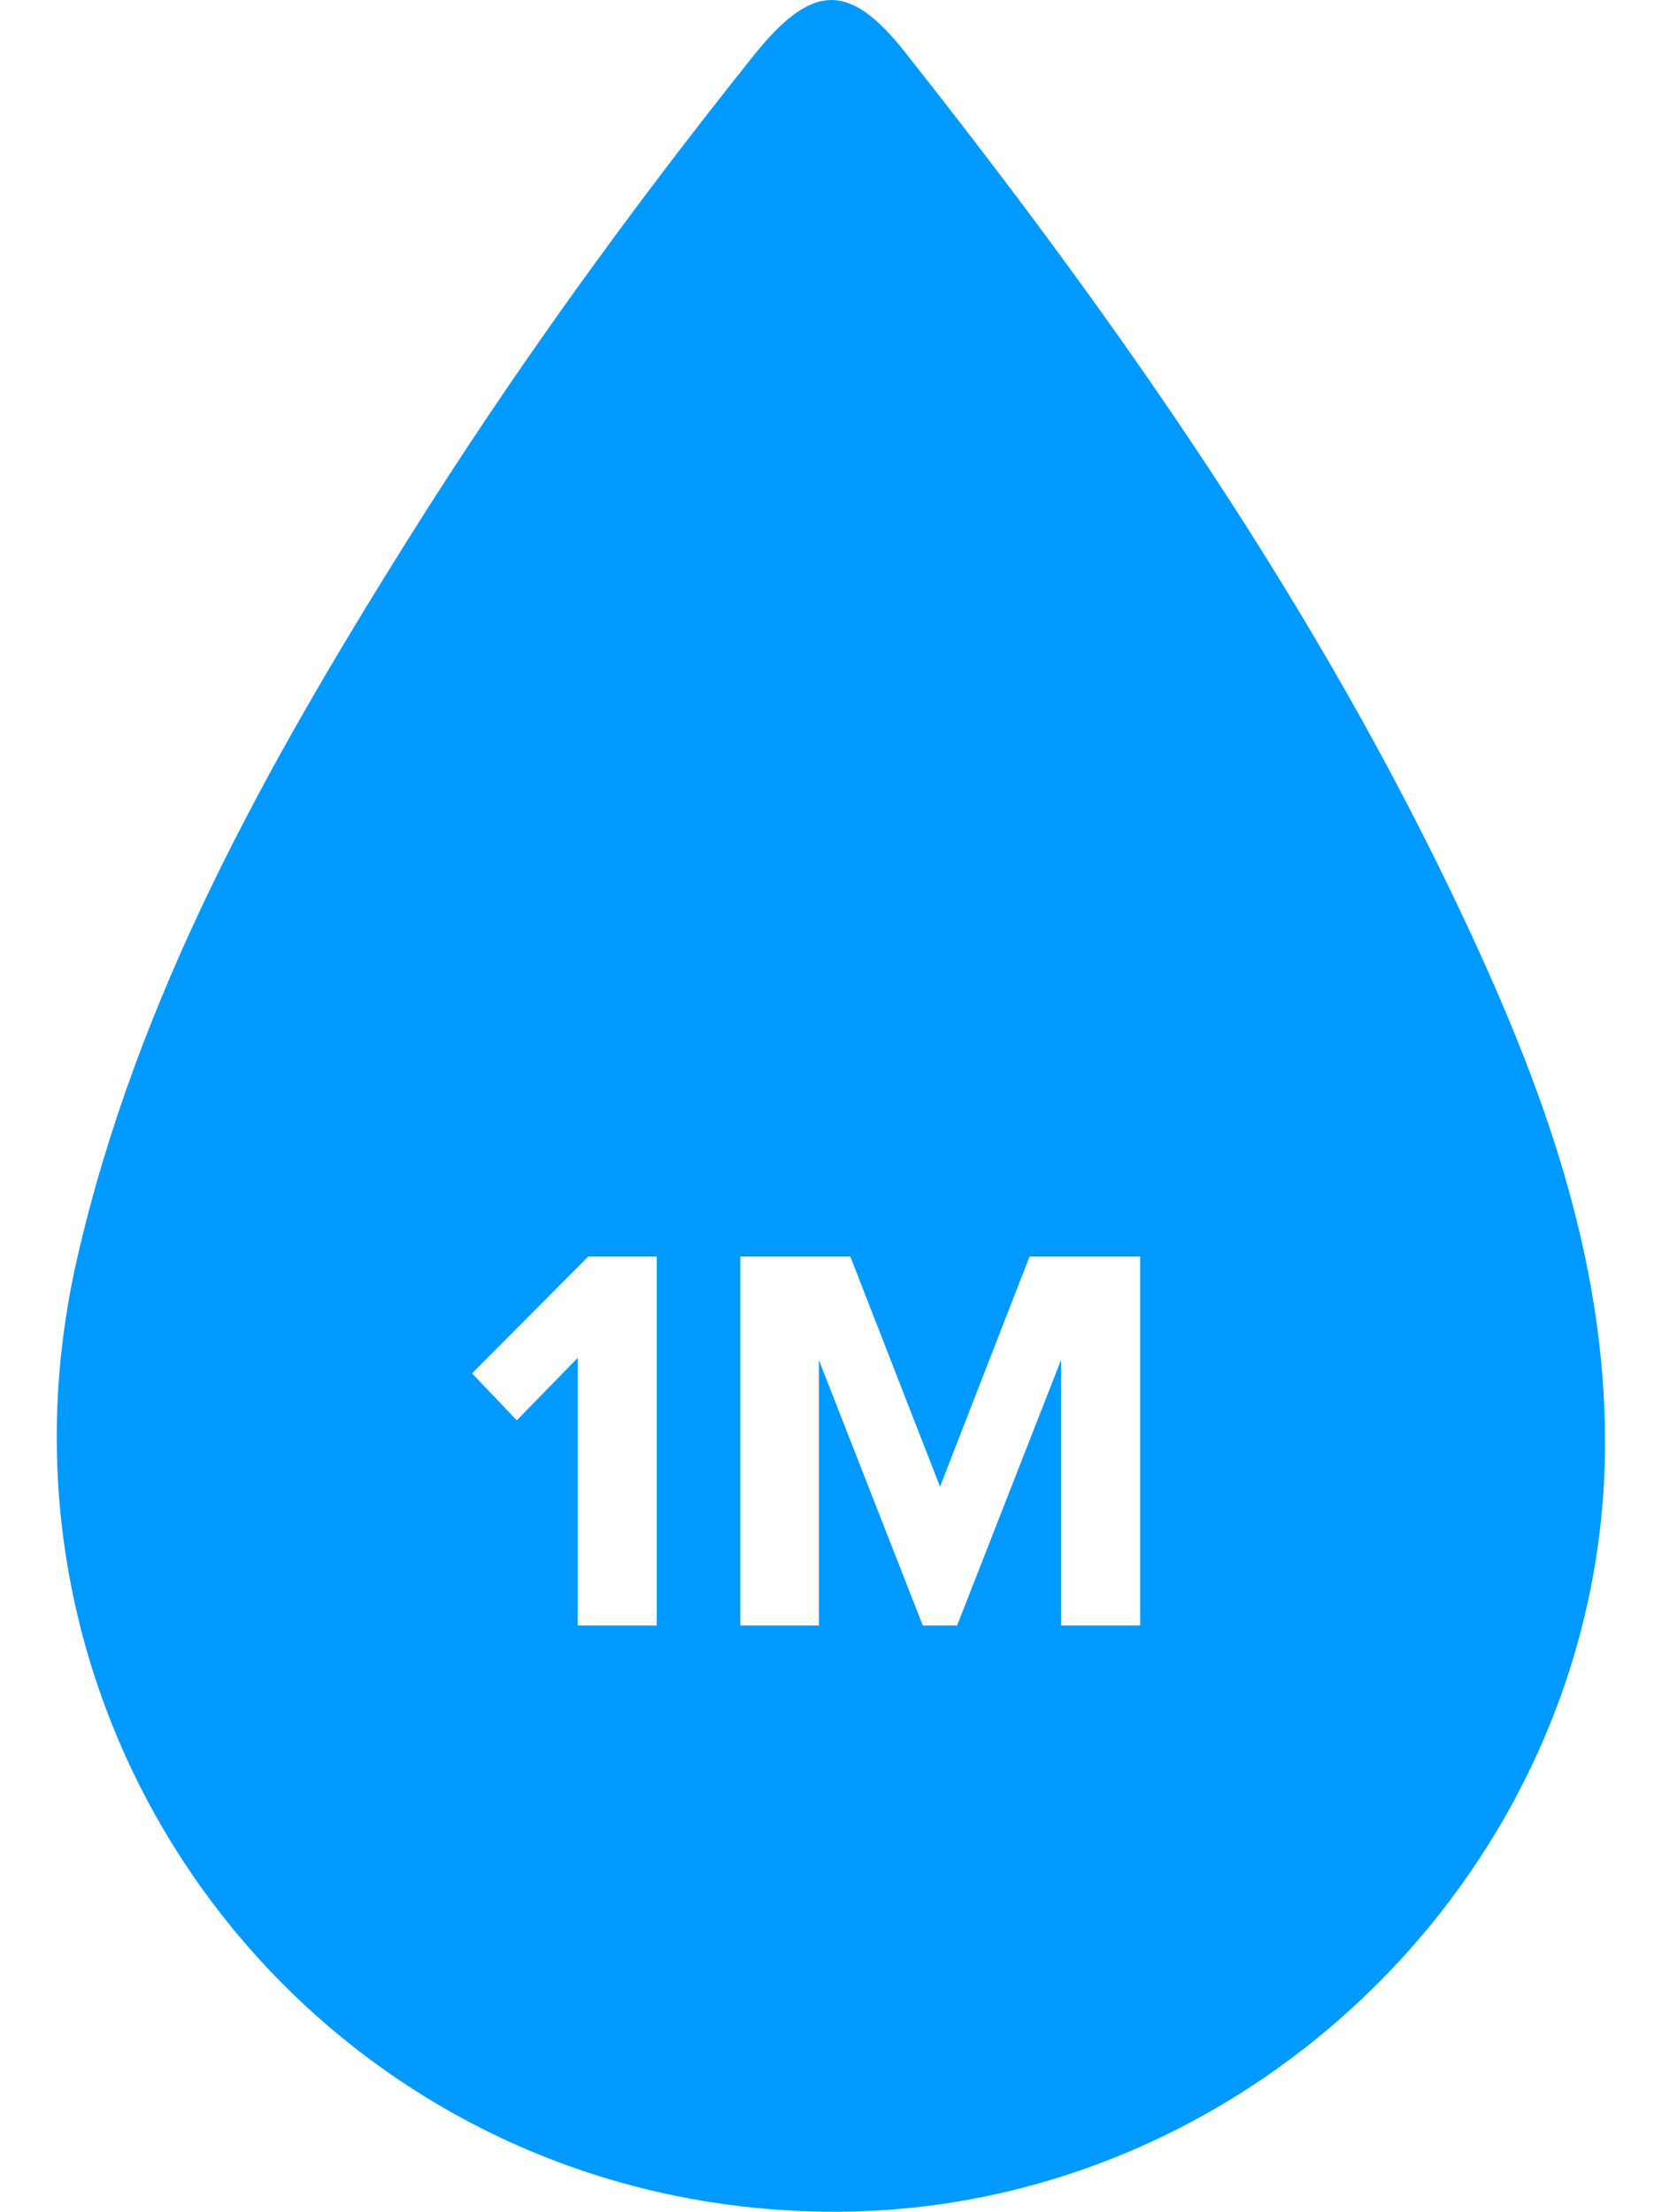 <?xml version="1.0" encoding="UTF-8"?> <svg xmlns="http://www.w3.org/2000/svg" version="1.1" viewBox="0 0 1061.9 1413"><defs><style> .cls-1 { fill: #09f; fill-rule: evenodd; } </style></defs><g><g id="Layer_1"><path class="cls-1" d="M534.3,1413c-321.4.6-556.8-294.5-485.1-608.6,38.4-168.1,121.4-316.1,211.8-460.3,67.1-107.1,141.3-209.5,220.2-308.2,37.4-46.8,61.2-48,97.1-2.5,137,173.3,263.4,353.9,357.6,554.7,49.7,105.9,89.9,215.2,89.6,334.6-.6,266.8-224.3,489.8-491.4,490.3ZM369.1,1038.5h50.5v-235.7h-43.8l-74.2,74.6,28.6,30,38.9-39.9v171ZM678,1038.5h50.5v-235.7h-70.7l-57.2,147-57.3-147h-70.3v235.7h50.2v-169.6l66.4,169.6h21.9l66.4-169.6v169.6Z"></path></g></g></svg> 